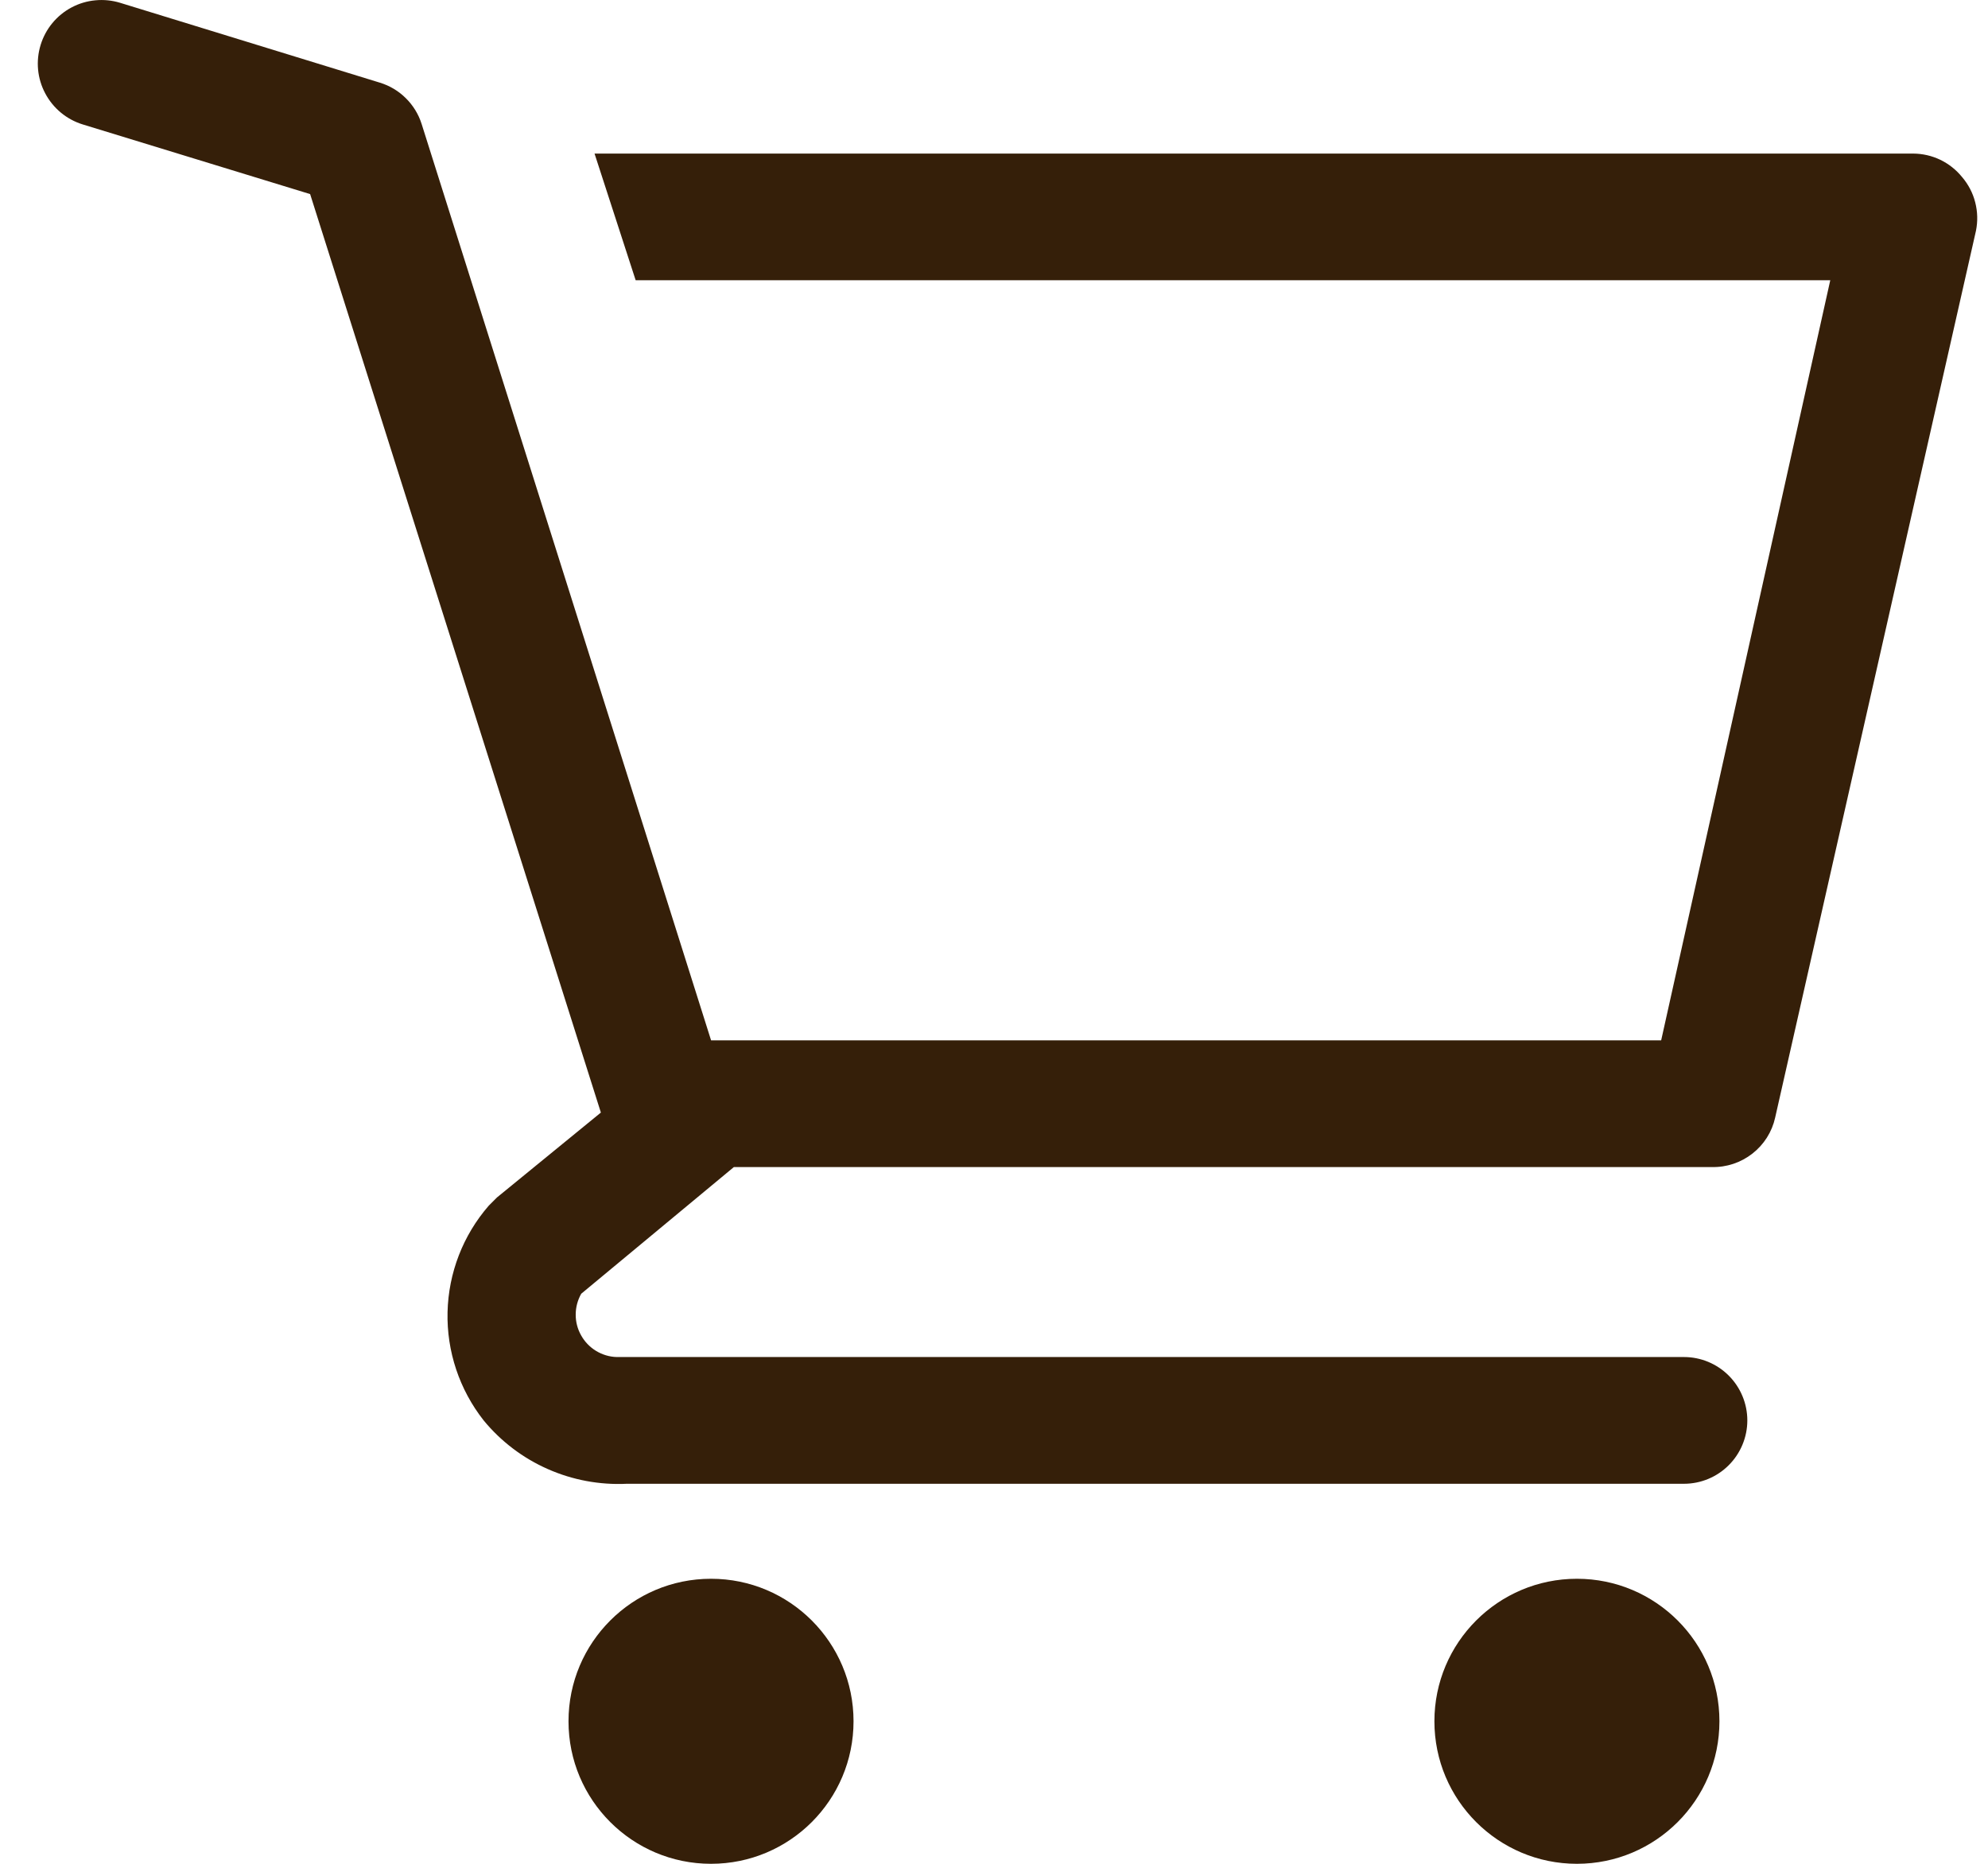 <svg width="32" height="30" viewBox="0 0 32 30" fill="none" xmlns="http://www.w3.org/2000/svg">
<path d="M11.445 30C12.712 30 13.739 28.973 13.739 27.706C13.739 26.439 12.712 25.412 11.445 25.412C10.178 25.412 9.151 26.439 9.151 27.706C9.151 28.973 10.178 30 11.445 30Z" fill="#351F09"/>
<path d="M25.383 30C26.65 30 27.677 28.973 27.677 27.706C27.677 26.439 26.65 25.412 25.383 25.412C24.116 25.412 23.089 26.439 23.089 27.706C23.089 28.973 24.116 30 25.383 30Z" fill="#351F09"/>
<path d="M31.582 2.849C31.487 2.732 31.368 2.638 31.232 2.572C31.096 2.507 30.948 2.473 30.797 2.472H9.57L10.232 4.511H29.461L26.739 16.746H11.446L6.786 1.993C6.736 1.836 6.648 1.694 6.531 1.579C6.414 1.463 6.271 1.378 6.113 1.33L1.933 0.045C1.805 0.006 1.67 -0.008 1.536 0.005C1.402 0.017 1.272 0.056 1.153 0.119C0.913 0.246 0.733 0.464 0.654 0.723C0.574 0.983 0.6 1.263 0.728 1.503C0.855 1.743 1.072 1.923 1.332 2.003L4.992 3.124L9.672 17.908L8 19.274L7.867 19.407C7.453 19.883 7.219 20.489 7.204 21.12C7.189 21.751 7.395 22.367 7.785 22.863C8.063 23.201 8.416 23.469 8.817 23.646C9.217 23.823 9.653 23.904 10.09 23.883H27.106C27.377 23.883 27.636 23.775 27.827 23.584C28.018 23.393 28.126 23.133 28.126 22.863C28.126 22.593 28.018 22.333 27.827 22.142C27.636 21.951 27.377 21.843 27.106 21.843H9.927C9.809 21.84 9.695 21.805 9.594 21.744C9.494 21.683 9.411 21.597 9.354 21.494C9.296 21.392 9.266 21.276 9.267 21.159C9.267 21.041 9.298 20.926 9.356 20.824L11.813 18.785H27.555C27.791 18.791 28.021 18.714 28.207 18.569C28.393 18.424 28.523 18.22 28.574 17.989L31.806 3.716C31.837 3.564 31.833 3.407 31.794 3.256C31.756 3.106 31.683 2.967 31.582 2.849Z" fill="#351F09"/>
</svg>
